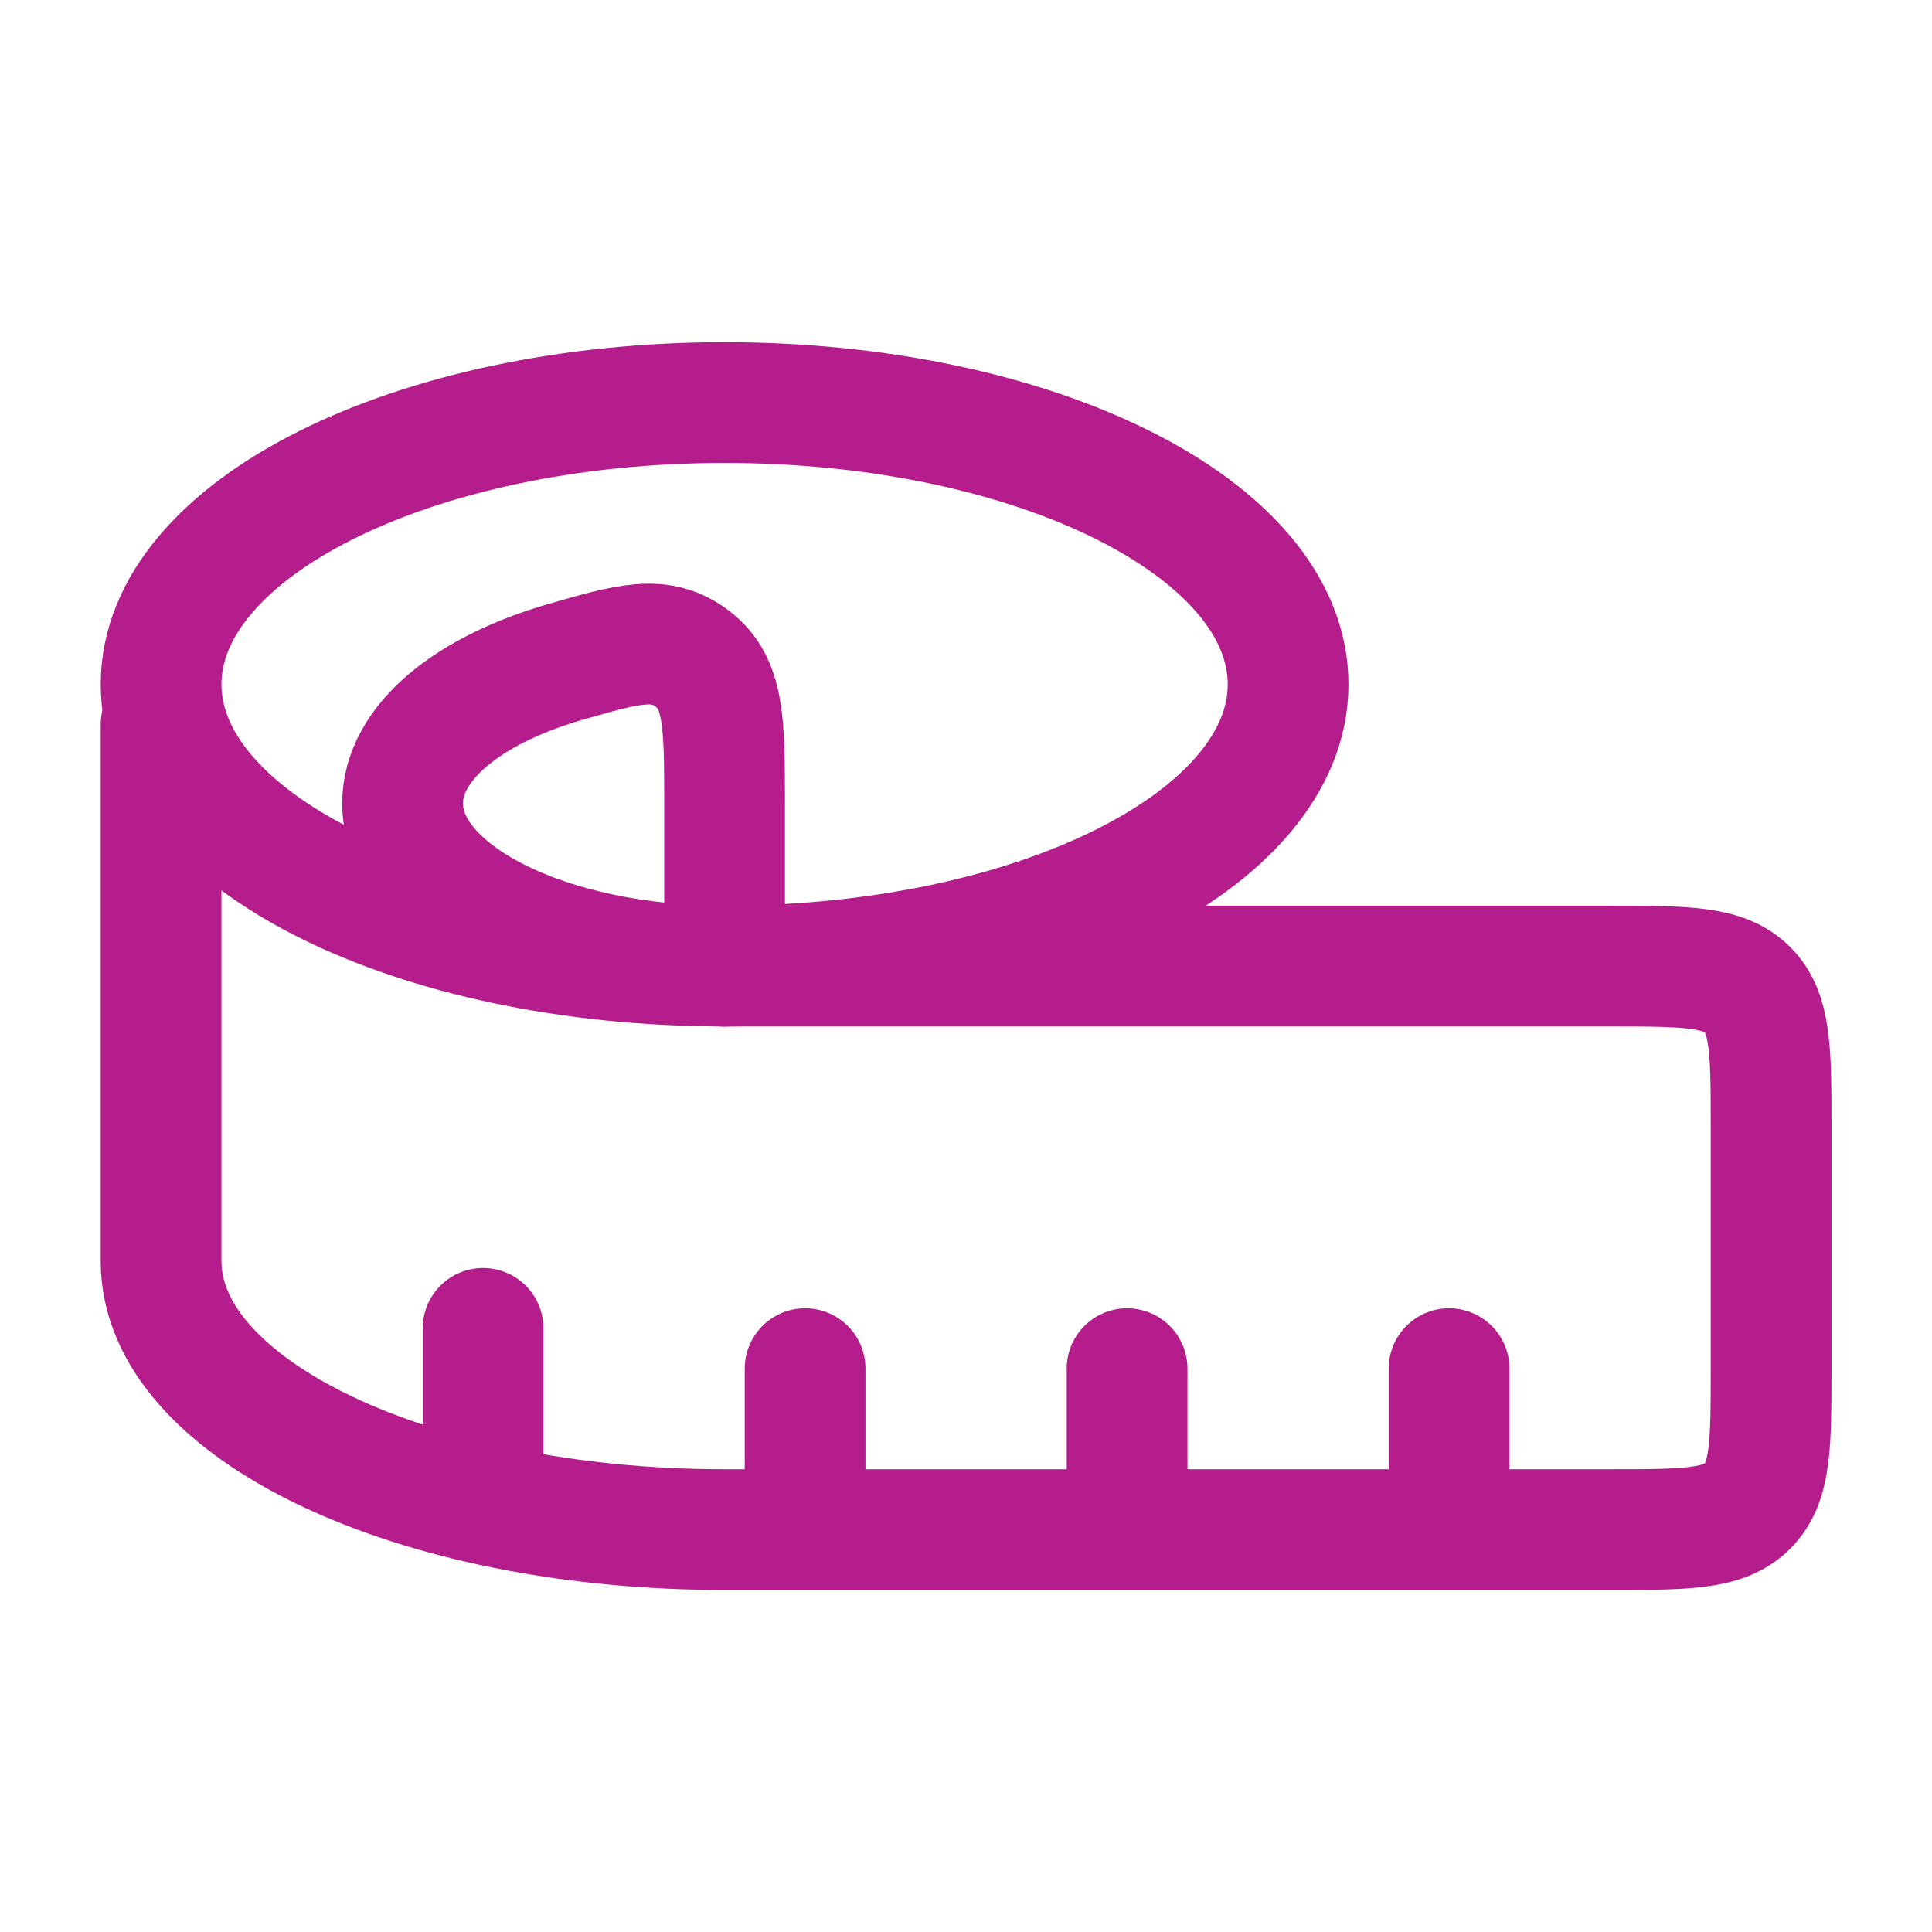 <svg width="32" height="32" viewBox="0 0 32 32" fill="none" xmlns="http://www.w3.org/2000/svg">
<path d="M6.668 13.307C6.668 14.795 9.055 16.002 12.001 16.002V13.307C12.001 11.982 12.001 11.318 11.472 10.914C10.941 10.509 10.416 10.66 9.365 10.963C7.755 11.428 6.668 12.302 6.668 13.307Z" stroke="#B51D8D" stroke-width="2" stroke-linecap="round" stroke-linejoin="round"/>
<path d="M21.335 11.335C21.335 13.912 17.156 16.001 12.001 16.001C6.847 16.001 2.668 13.912 2.668 11.335C2.668 8.757 6.847 6.668 12.001 6.668C17.156 6.668 21.335 8.757 21.335 11.335Z" stroke="#B51D8D" stroke-width="2" stroke-linecap="round" stroke-linejoin="round"/>
<path d="M2.668 12.002V20.891C2.668 23.345 6.847 25.335 12.001 25.335H26.668C27.925 25.335 28.553 25.335 28.944 24.945C29.335 24.554 29.335 23.926 29.335 22.669V18.669C29.335 17.411 29.335 16.783 28.944 16.393C28.553 16.002 27.925 16.002 26.668 16.002H12.001M24.001 25.335V22.669M18.668 25.335V22.669M13.335 25.335V22.669M8.001 24.669V22.002" stroke="#B51D8D" stroke-width="2" stroke-linecap="round" stroke-linejoin="round"/>
</svg>
